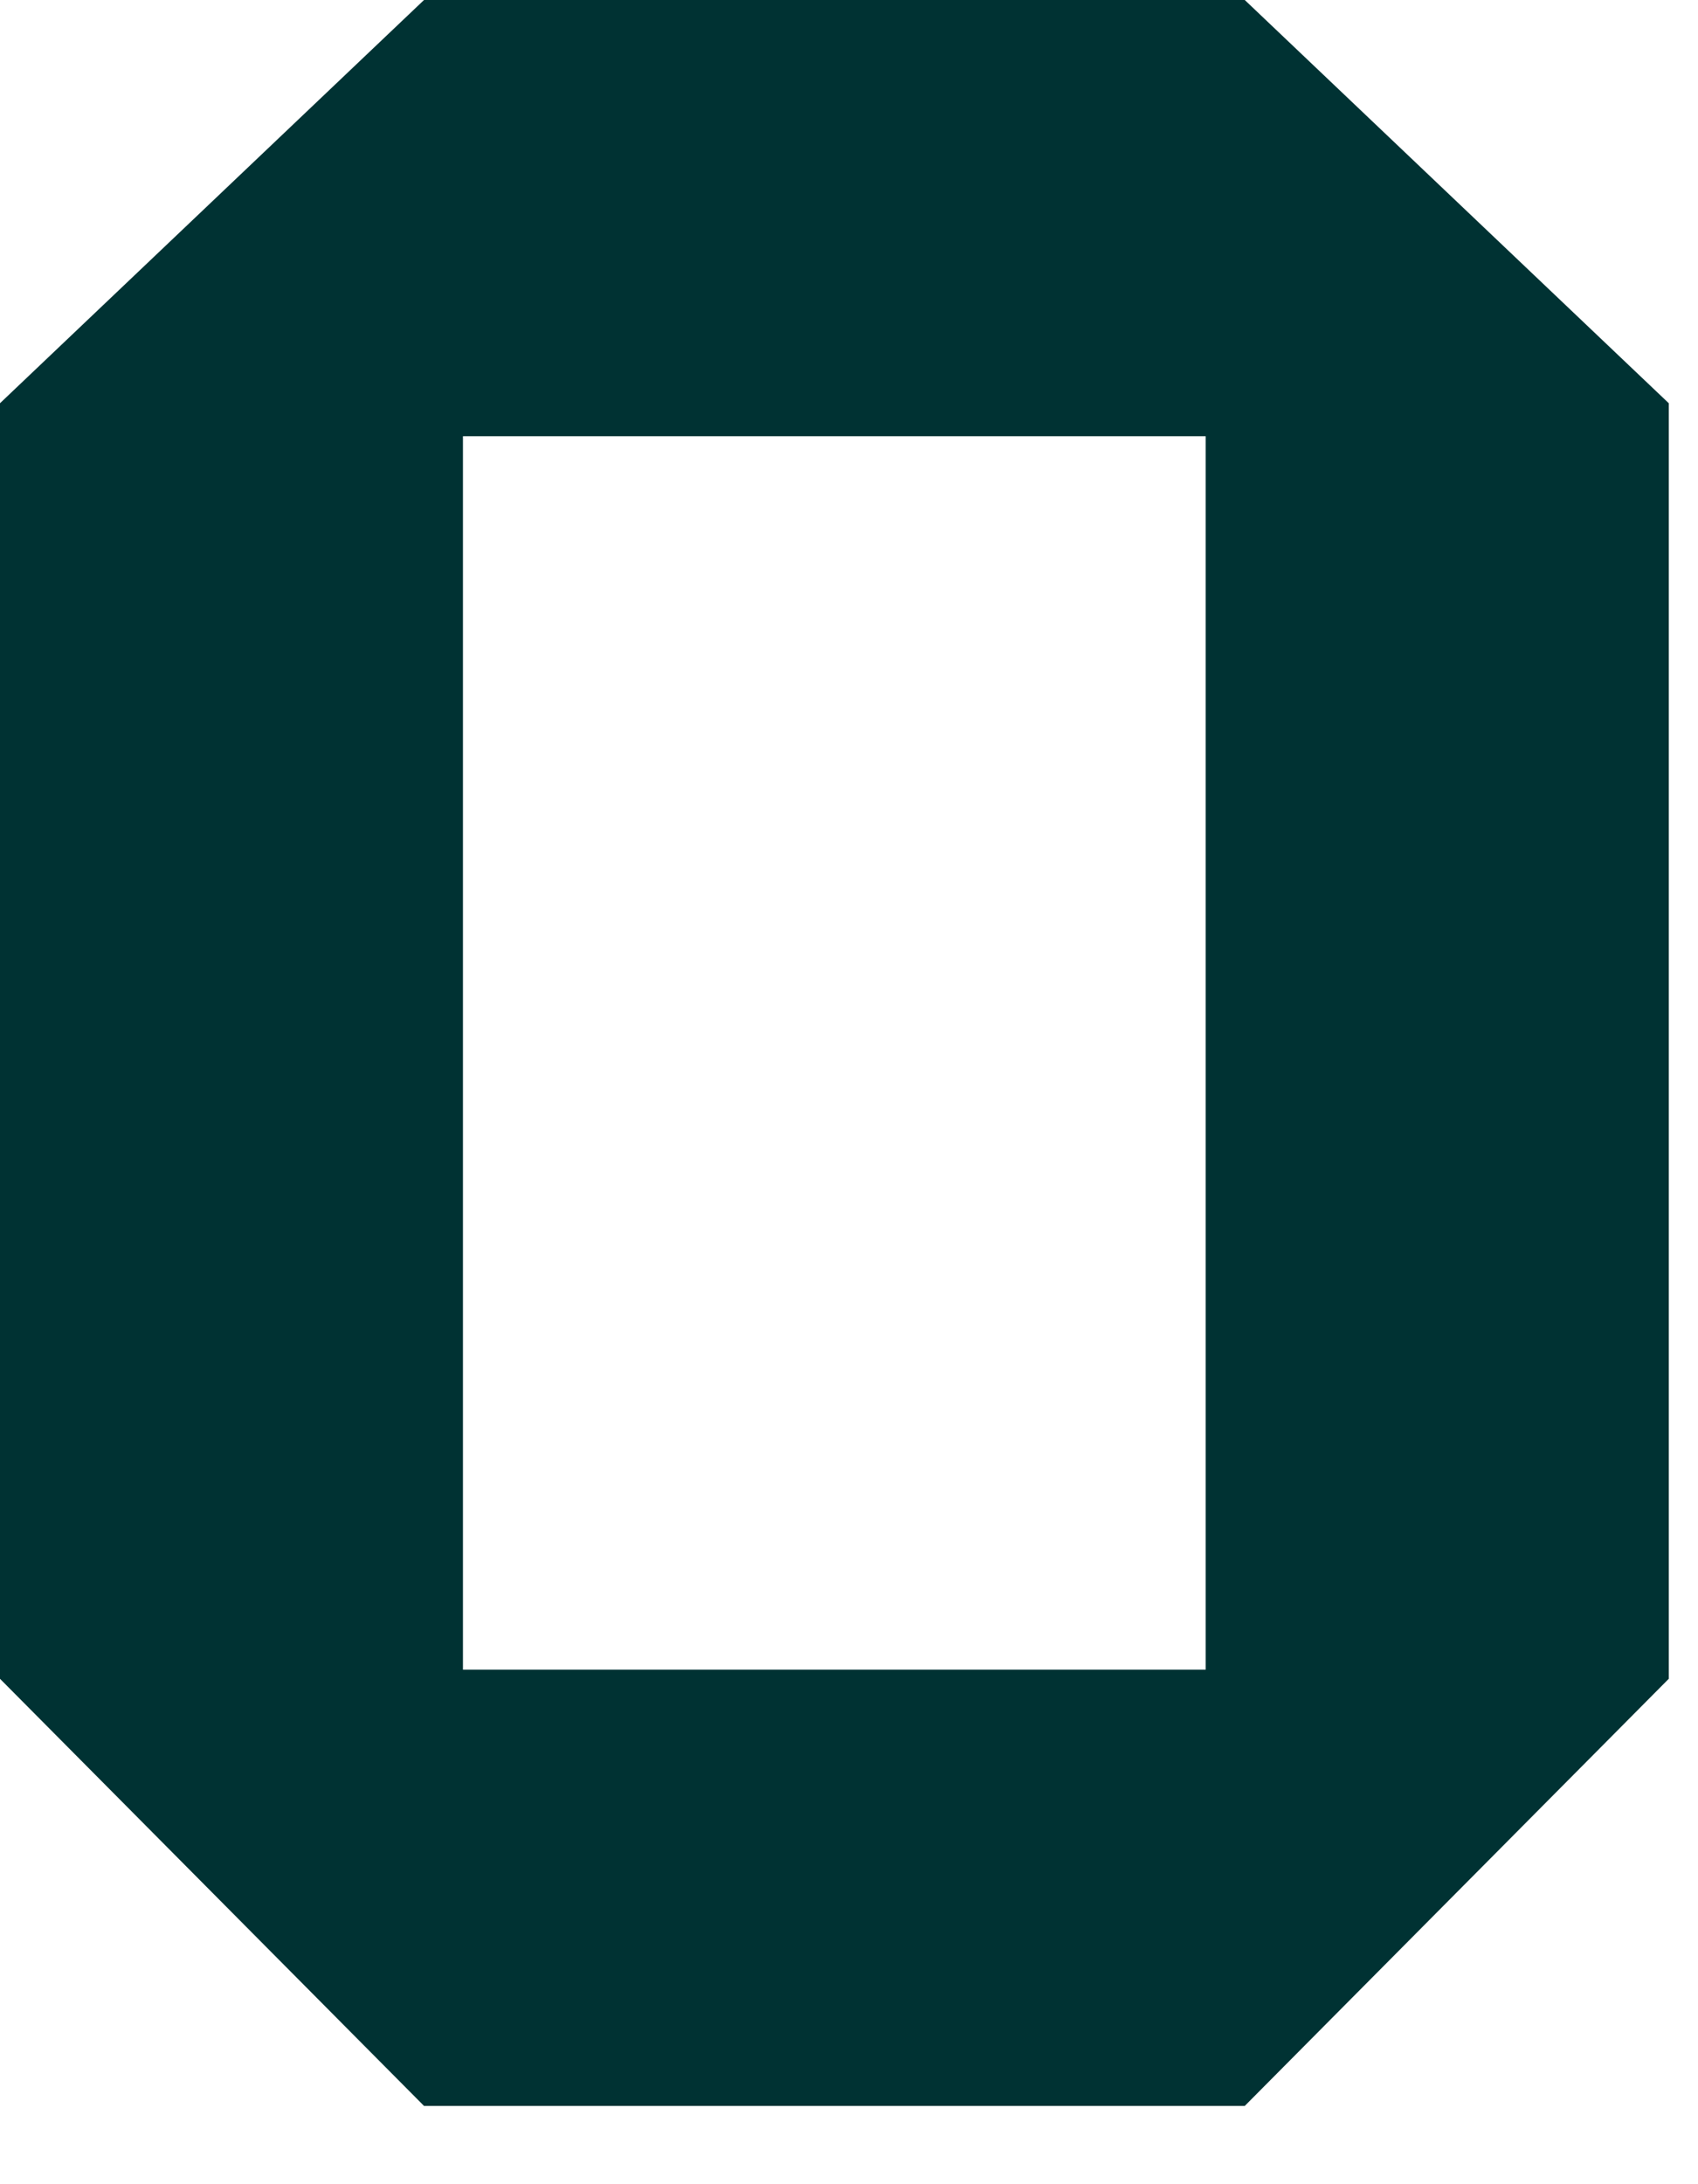 <?xml version="1.0" encoding="utf-8"?>
<svg xmlns="http://www.w3.org/2000/svg" fill="none" height="100%" overflow="visible" preserveAspectRatio="none" style="display: block;" viewBox="0 0 14 18" width="100%">
<path d="M13.759 3.323V13.835L10.263 17.355H3.496L0 13.835V3.323L3.496 0H10.263L13.759 3.323ZM9.941 13.759V3.595H3.817V13.76H9.941V13.759Z" fill="#003233" id="Vector"/>
</svg>